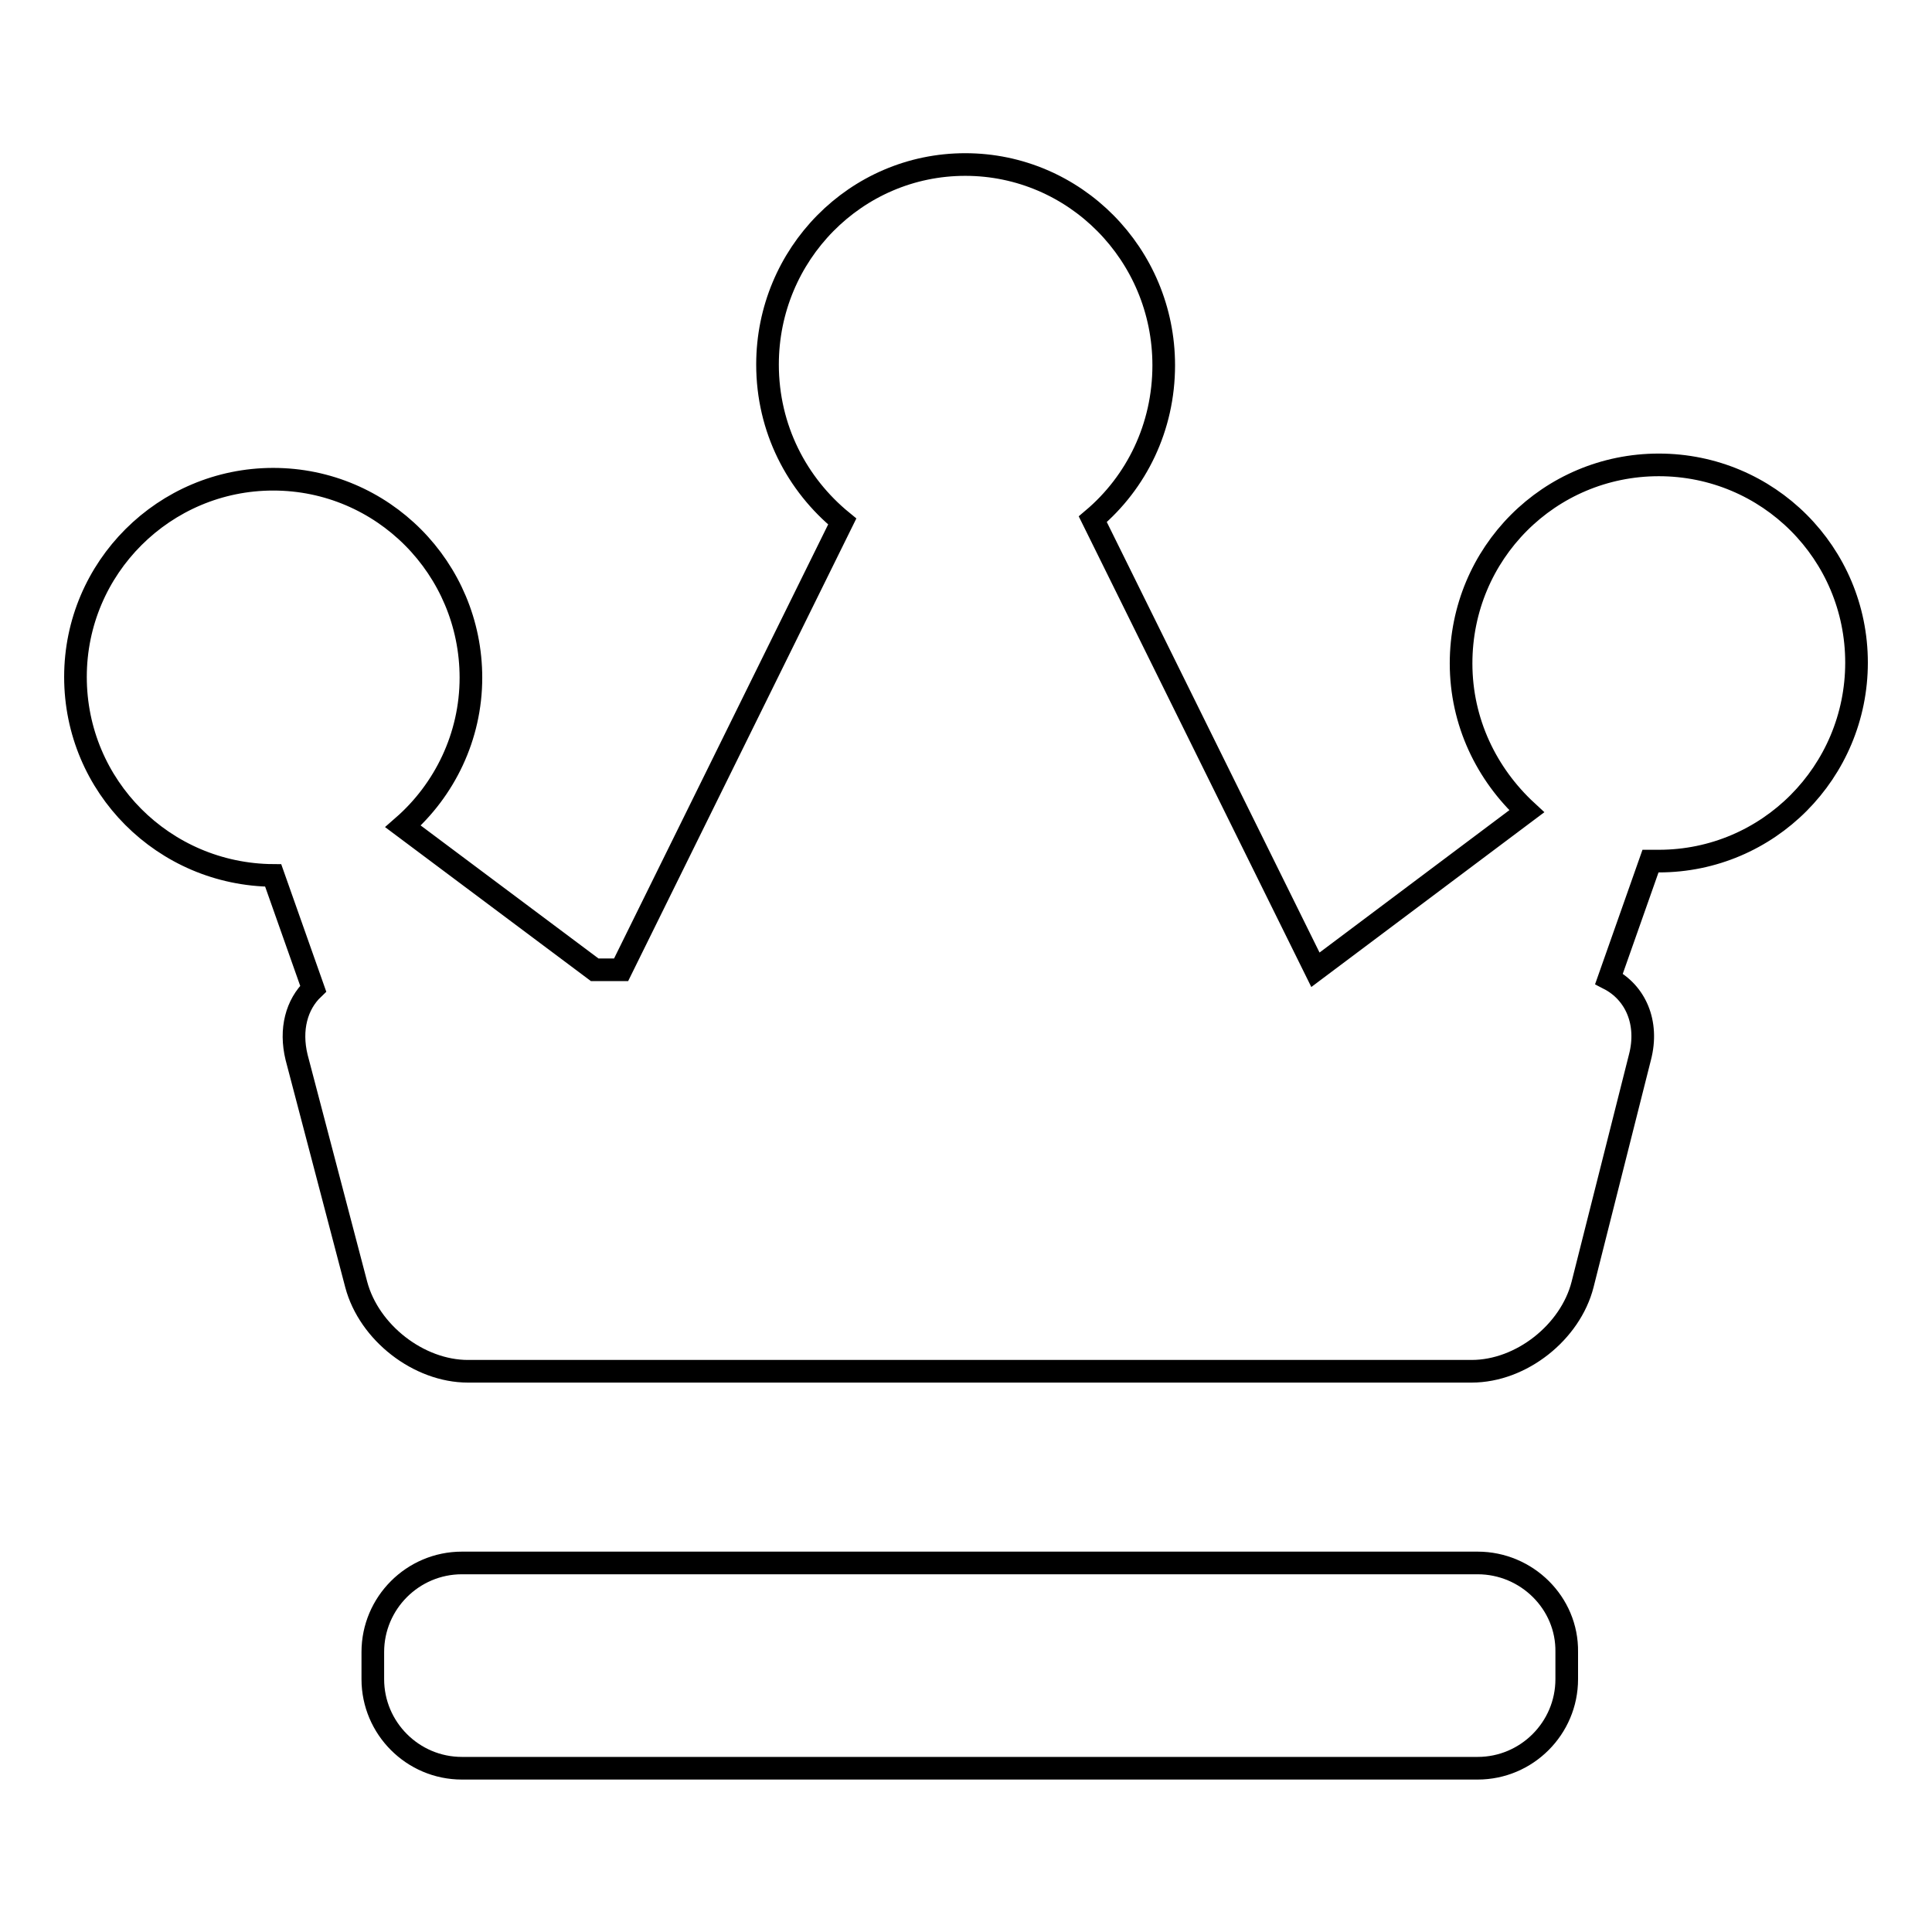 <?xml version="1.0" encoding="utf-8"?>
<!-- Svg Vector Icons : http://www.onlinewebfonts.com/icon -->
<!DOCTYPE svg PUBLIC "-//W3C//DTD SVG 1.1//EN" "http://www.w3.org/Graphics/SVG/1.1/DTD/svg11.dtd">
<svg version="1.1" xmlns="http://www.w3.org/2000/svg" xmlns:xlink="http://www.w3.org/1999/xlink" x="0px" y="0px" viewBox="0 0 256 256" enable-background="new 0 0 256 256" xml:space="preserve">
<g><g><path stroke-width="3" fill-opacity="0" stroke="#000000"  d="M219.8,61.6c-14.5,0-26.2,11.7-26.2,26.3c0,7.8,3.4,14.7,8.7,19.6l-28,21l-29.5-59.7c5.8-4.9,9.4-12.2,9.4-20.4c0-14.7-11.8-26.6-26.3-26.6s-26.2,11.9-26.2,26.5c0,8.5,3.9,15.9,9.9,20.8l-29.3,59.4h-3.5l-25.4-19c5.5-4.8,9-11.9,9-19.7c0-14.5-11.7-26.3-26.2-26.3C21.8,63.5,10,75.2,10,89.7c0,14.5,11.7,26.2,26.2,26.3l5.3,15c-2.2,2.1-3.1,5.4-2.2,9.1l7.9,30.1c1.7,6.4,8.3,11.5,14.8,11.5h133c6.6,0,13.1-5.2,14.7-11.5l7.6-30.1c1.2-4.6-0.6-8.6-4.1-10.4l5.5-15.6c0.4,0,0.7,0,1.1,0c14.5,0,26.2-11.8,26.2-26.3C246,73.3,234.3,61.6,219.8,61.6z"/><path stroke-width="3" fill-opacity="0" stroke="#000000"  d="M195.8,207.1H61.2c-6.5,0-11.8,5.3-11.8,11.8v3.6c0,6.5,5.3,11.8,11.8,11.8h134.6c6.5,0,11.8-5.3,11.8-11.8v-3.6C207.7,212.4,202.3,207.1,195.8,207.1z"/></g></g>
</svg>